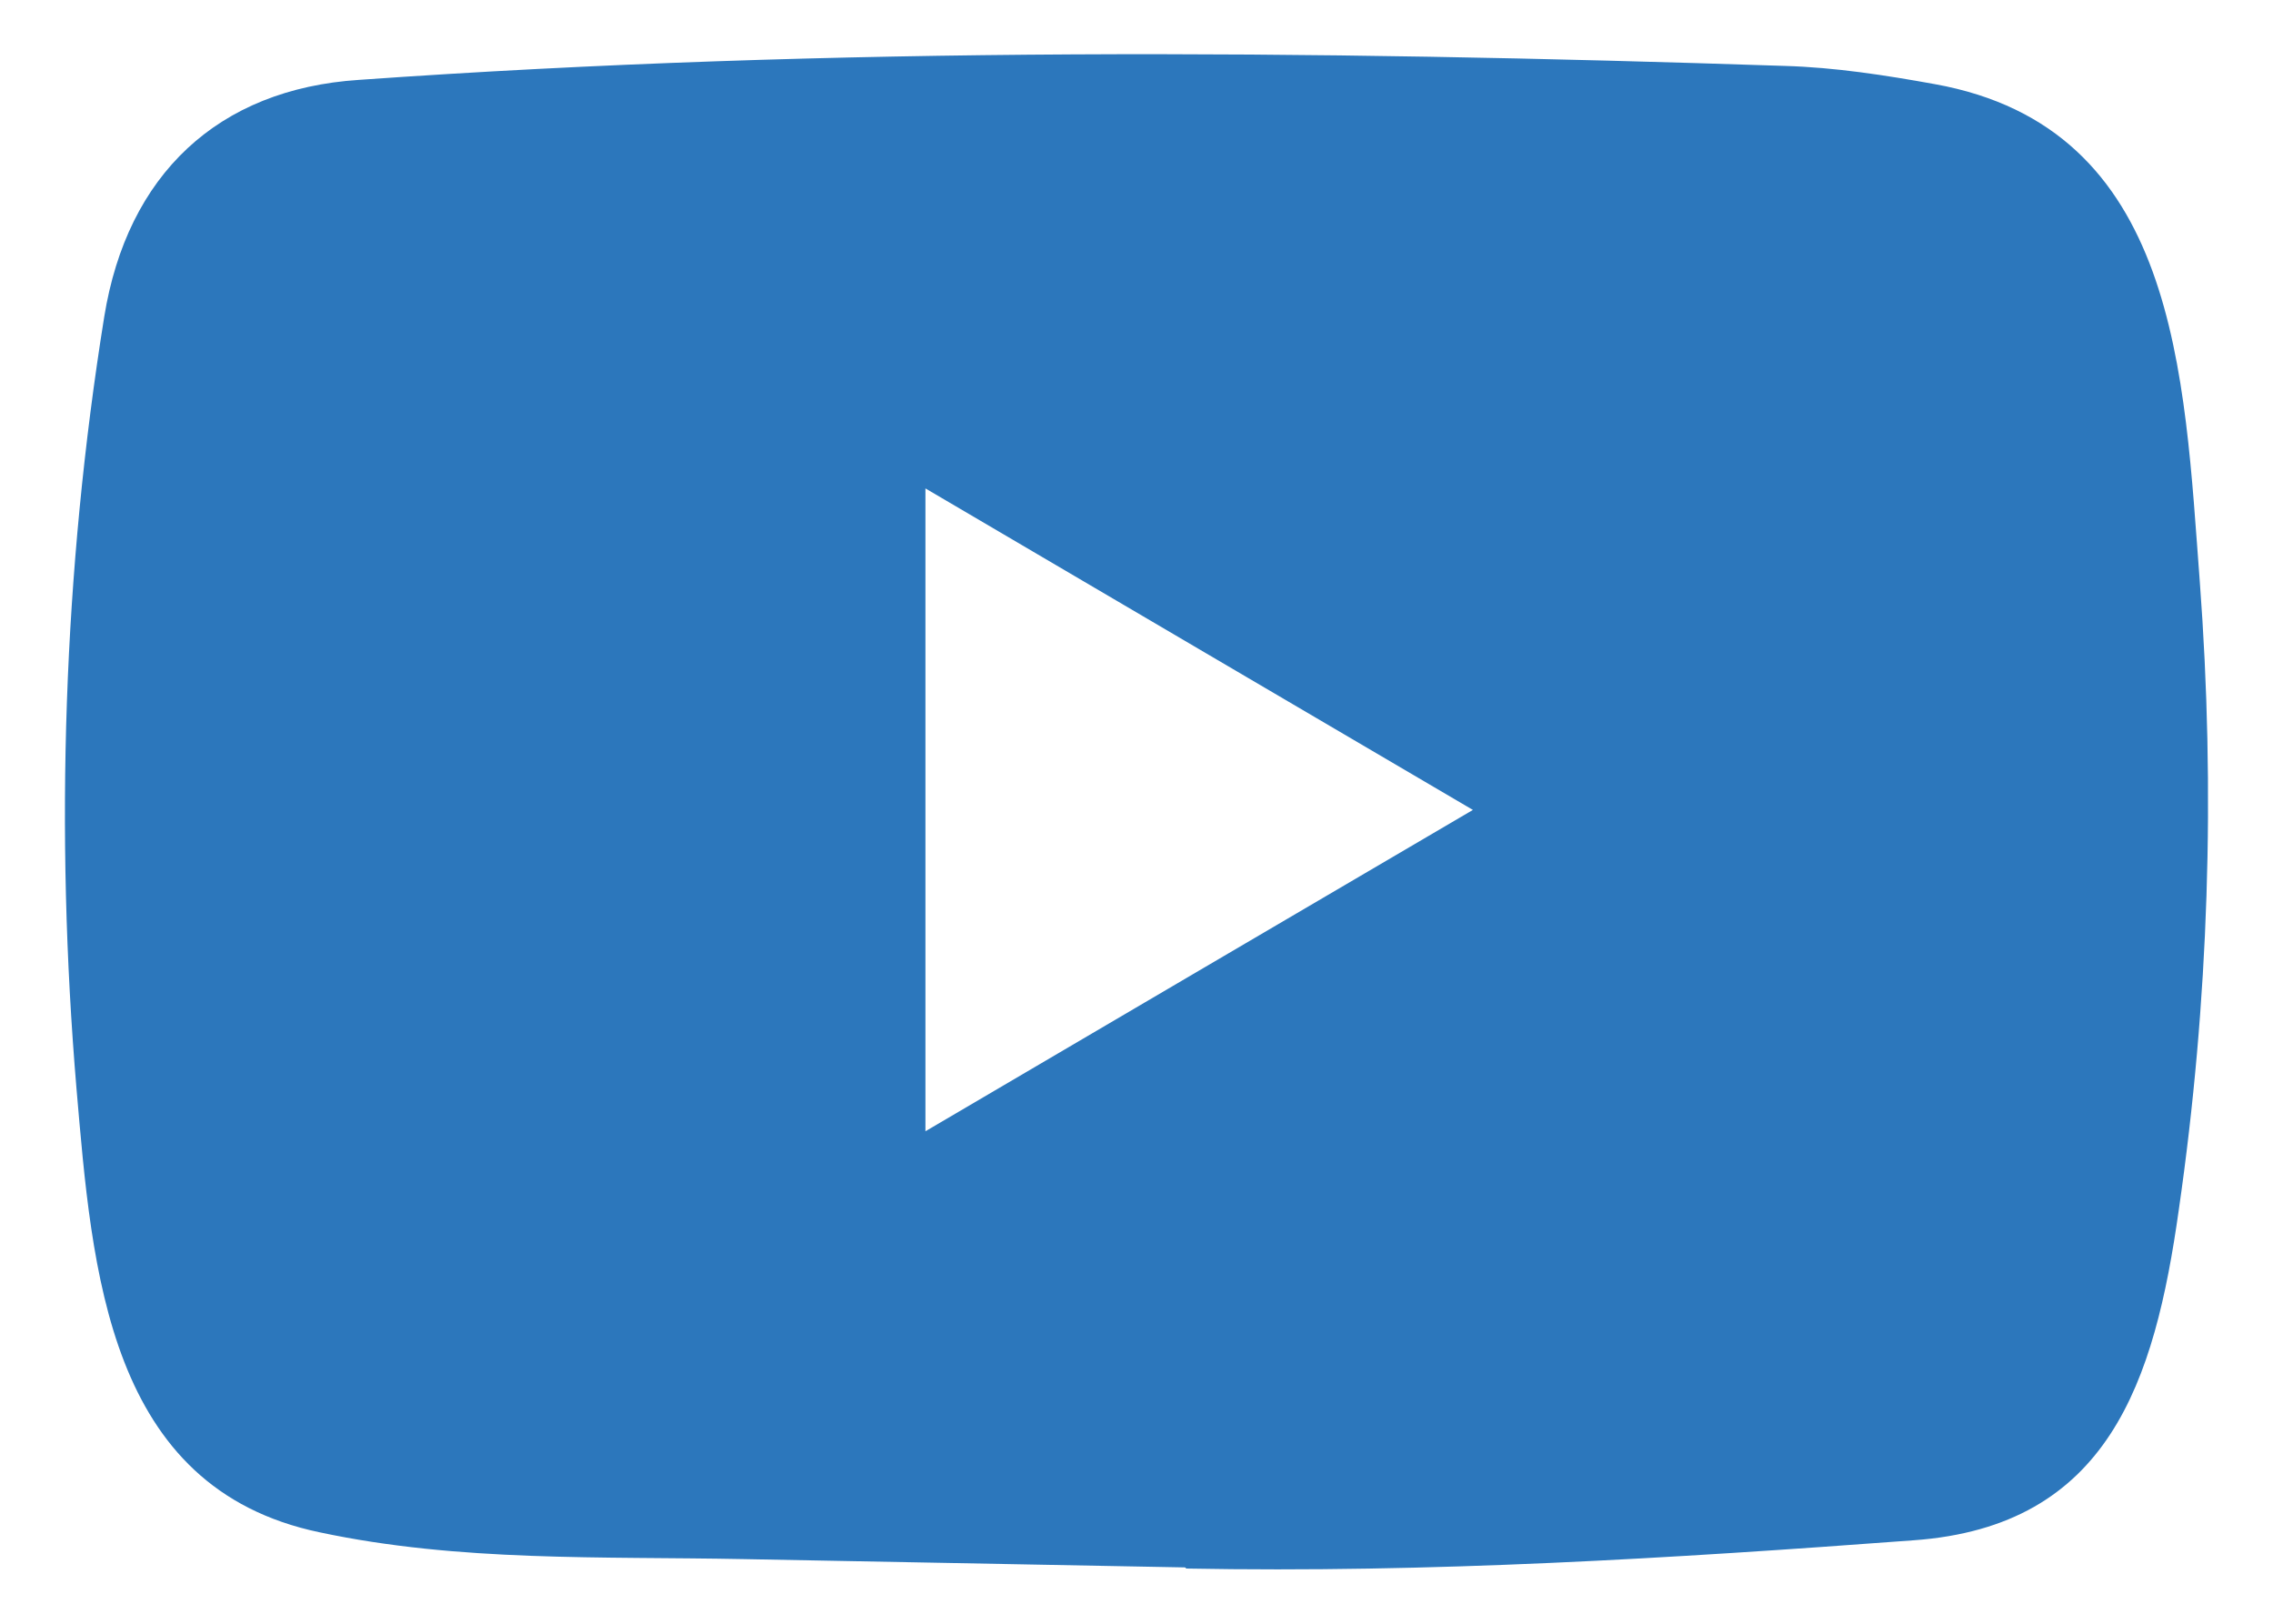 <svg width="14" height="10" viewBox="0 0 14 10" fill="none" xmlns="http://www.w3.org/2000/svg">
<path d="M7.292 9.653L4.584 9.602C3.707 9.585 2.828 9.62 1.969 9.437C0.661 9.164 0.568 7.825 0.471 6.703C0.338 5.124 0.39 3.517 0.642 1.951C0.784 1.073 1.344 0.549 2.21 0.492C5.134 0.285 8.077 0.309 10.994 0.406C11.302 0.415 11.612 0.463 11.916 0.518C13.415 0.787 13.452 2.304 13.549 3.581C13.646 4.871 13.605 6.168 13.42 7.449C13.271 8.51 12.987 9.4 11.787 9.486C10.283 9.598 8.813 9.688 7.305 9.66C7.305 9.653 7.297 9.653 7.292 9.653ZM5.7 6.967C6.834 6.302 7.945 5.648 9.072 4.988C7.937 4.323 6.827 3.669 5.7 3.008V6.967Z" fill="#2C77BC"/>
</svg>

